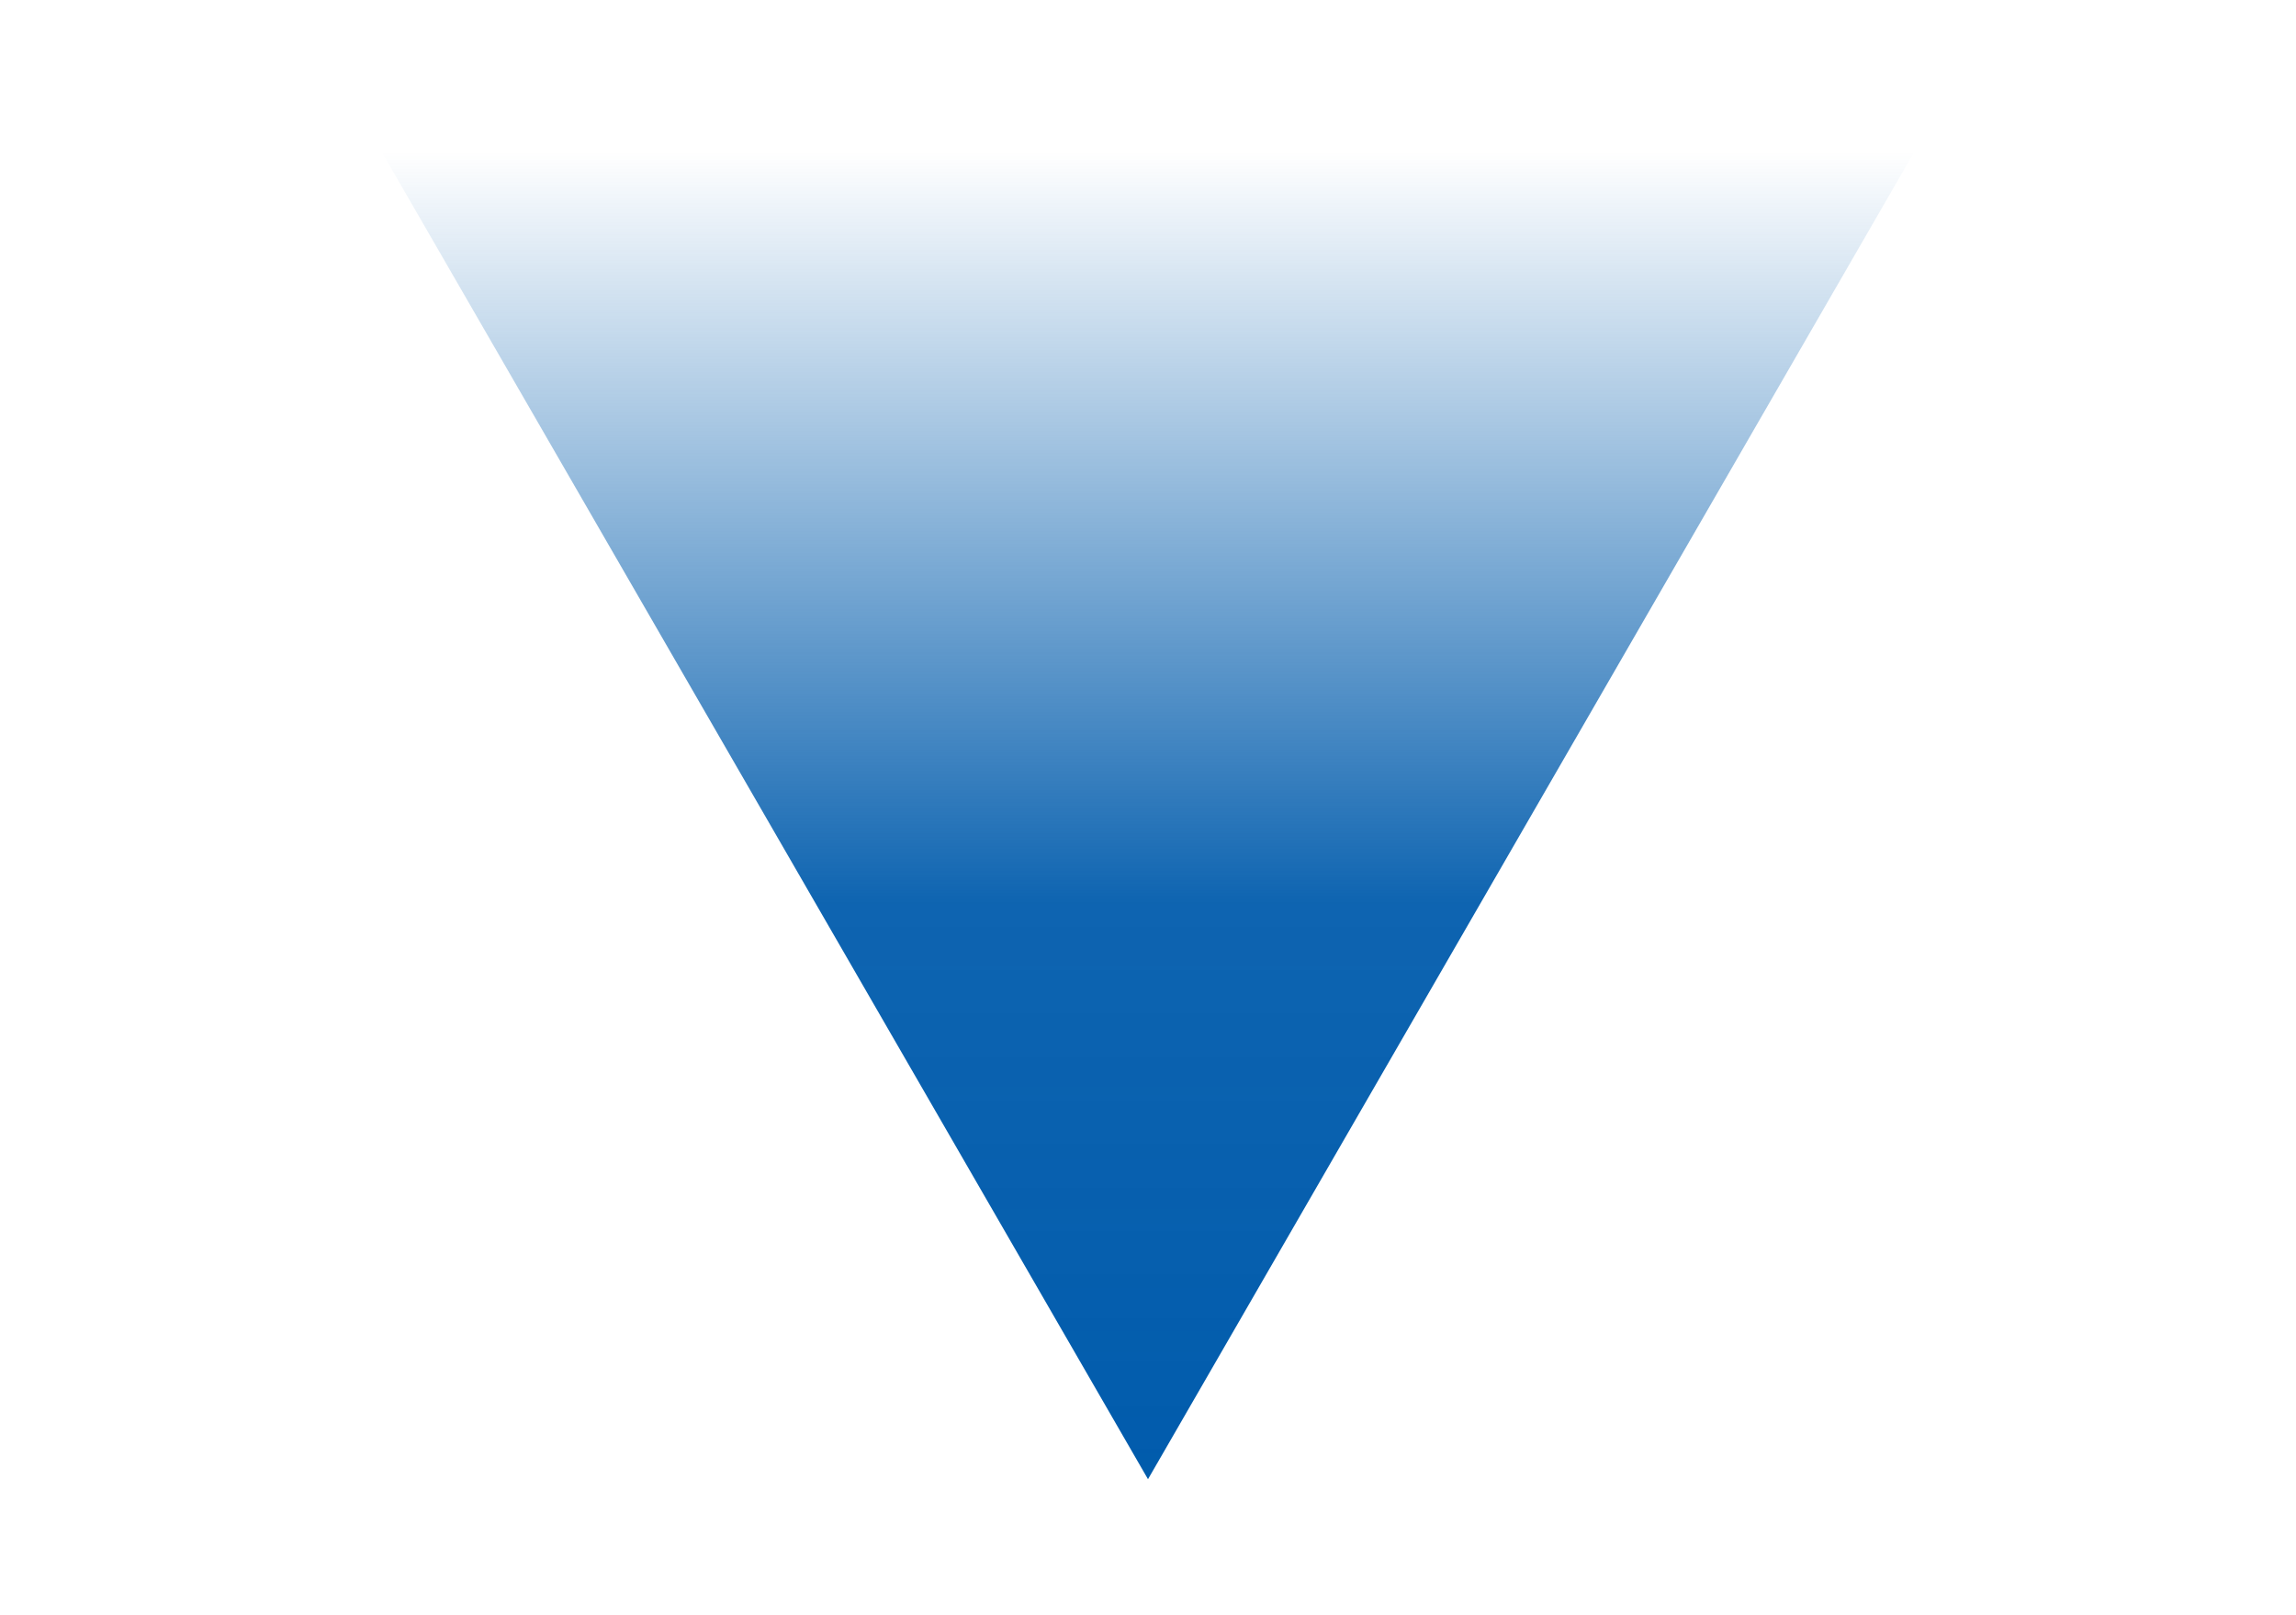 <?xml version="1.0" encoding="utf-8"?>
<!-- Generator: Adobe Illustrator 15.0.0, SVG Export Plug-In . SVG Version: 6.00 Build 0)  -->
<!DOCTYPE svg PUBLIC "-//W3C//DTD SVG 1.1//EN" "http://www.w3.org/Graphics/SVG/1.1/DTD/svg11.dtd">
<svg version="1.1" id="レイヤー_1" xmlns="http://www.w3.org/2000/svg" xmlns:xlink="http://www.w3.org/1999/xlink" x="0px"
	 y="0px" width="512px" height="360px" viewBox="0 0 512 360" enable-background="new 0 0 512 360" xml:space="preserve">
<linearGradient id="SVGID_1_" gradientUnits="userSpaceOnUse" x1="256" y1="33.856" x2="256" y2="337.504">
	<stop  offset="0" style="stop-color:#005BAC;stop-opacity:0"/>
	<stop  offset="0.552" style="stop-color:#005BAC;stop-opacity:0.945"/>
	<stop  offset="1" style="stop-color:#005BAC"/>
</linearGradient>
<polygon fill="url(#SVGID_1_)" enable-background="new    " points="256,329.766 428.969,30.234 83.031,30.234 "/>
</svg>
